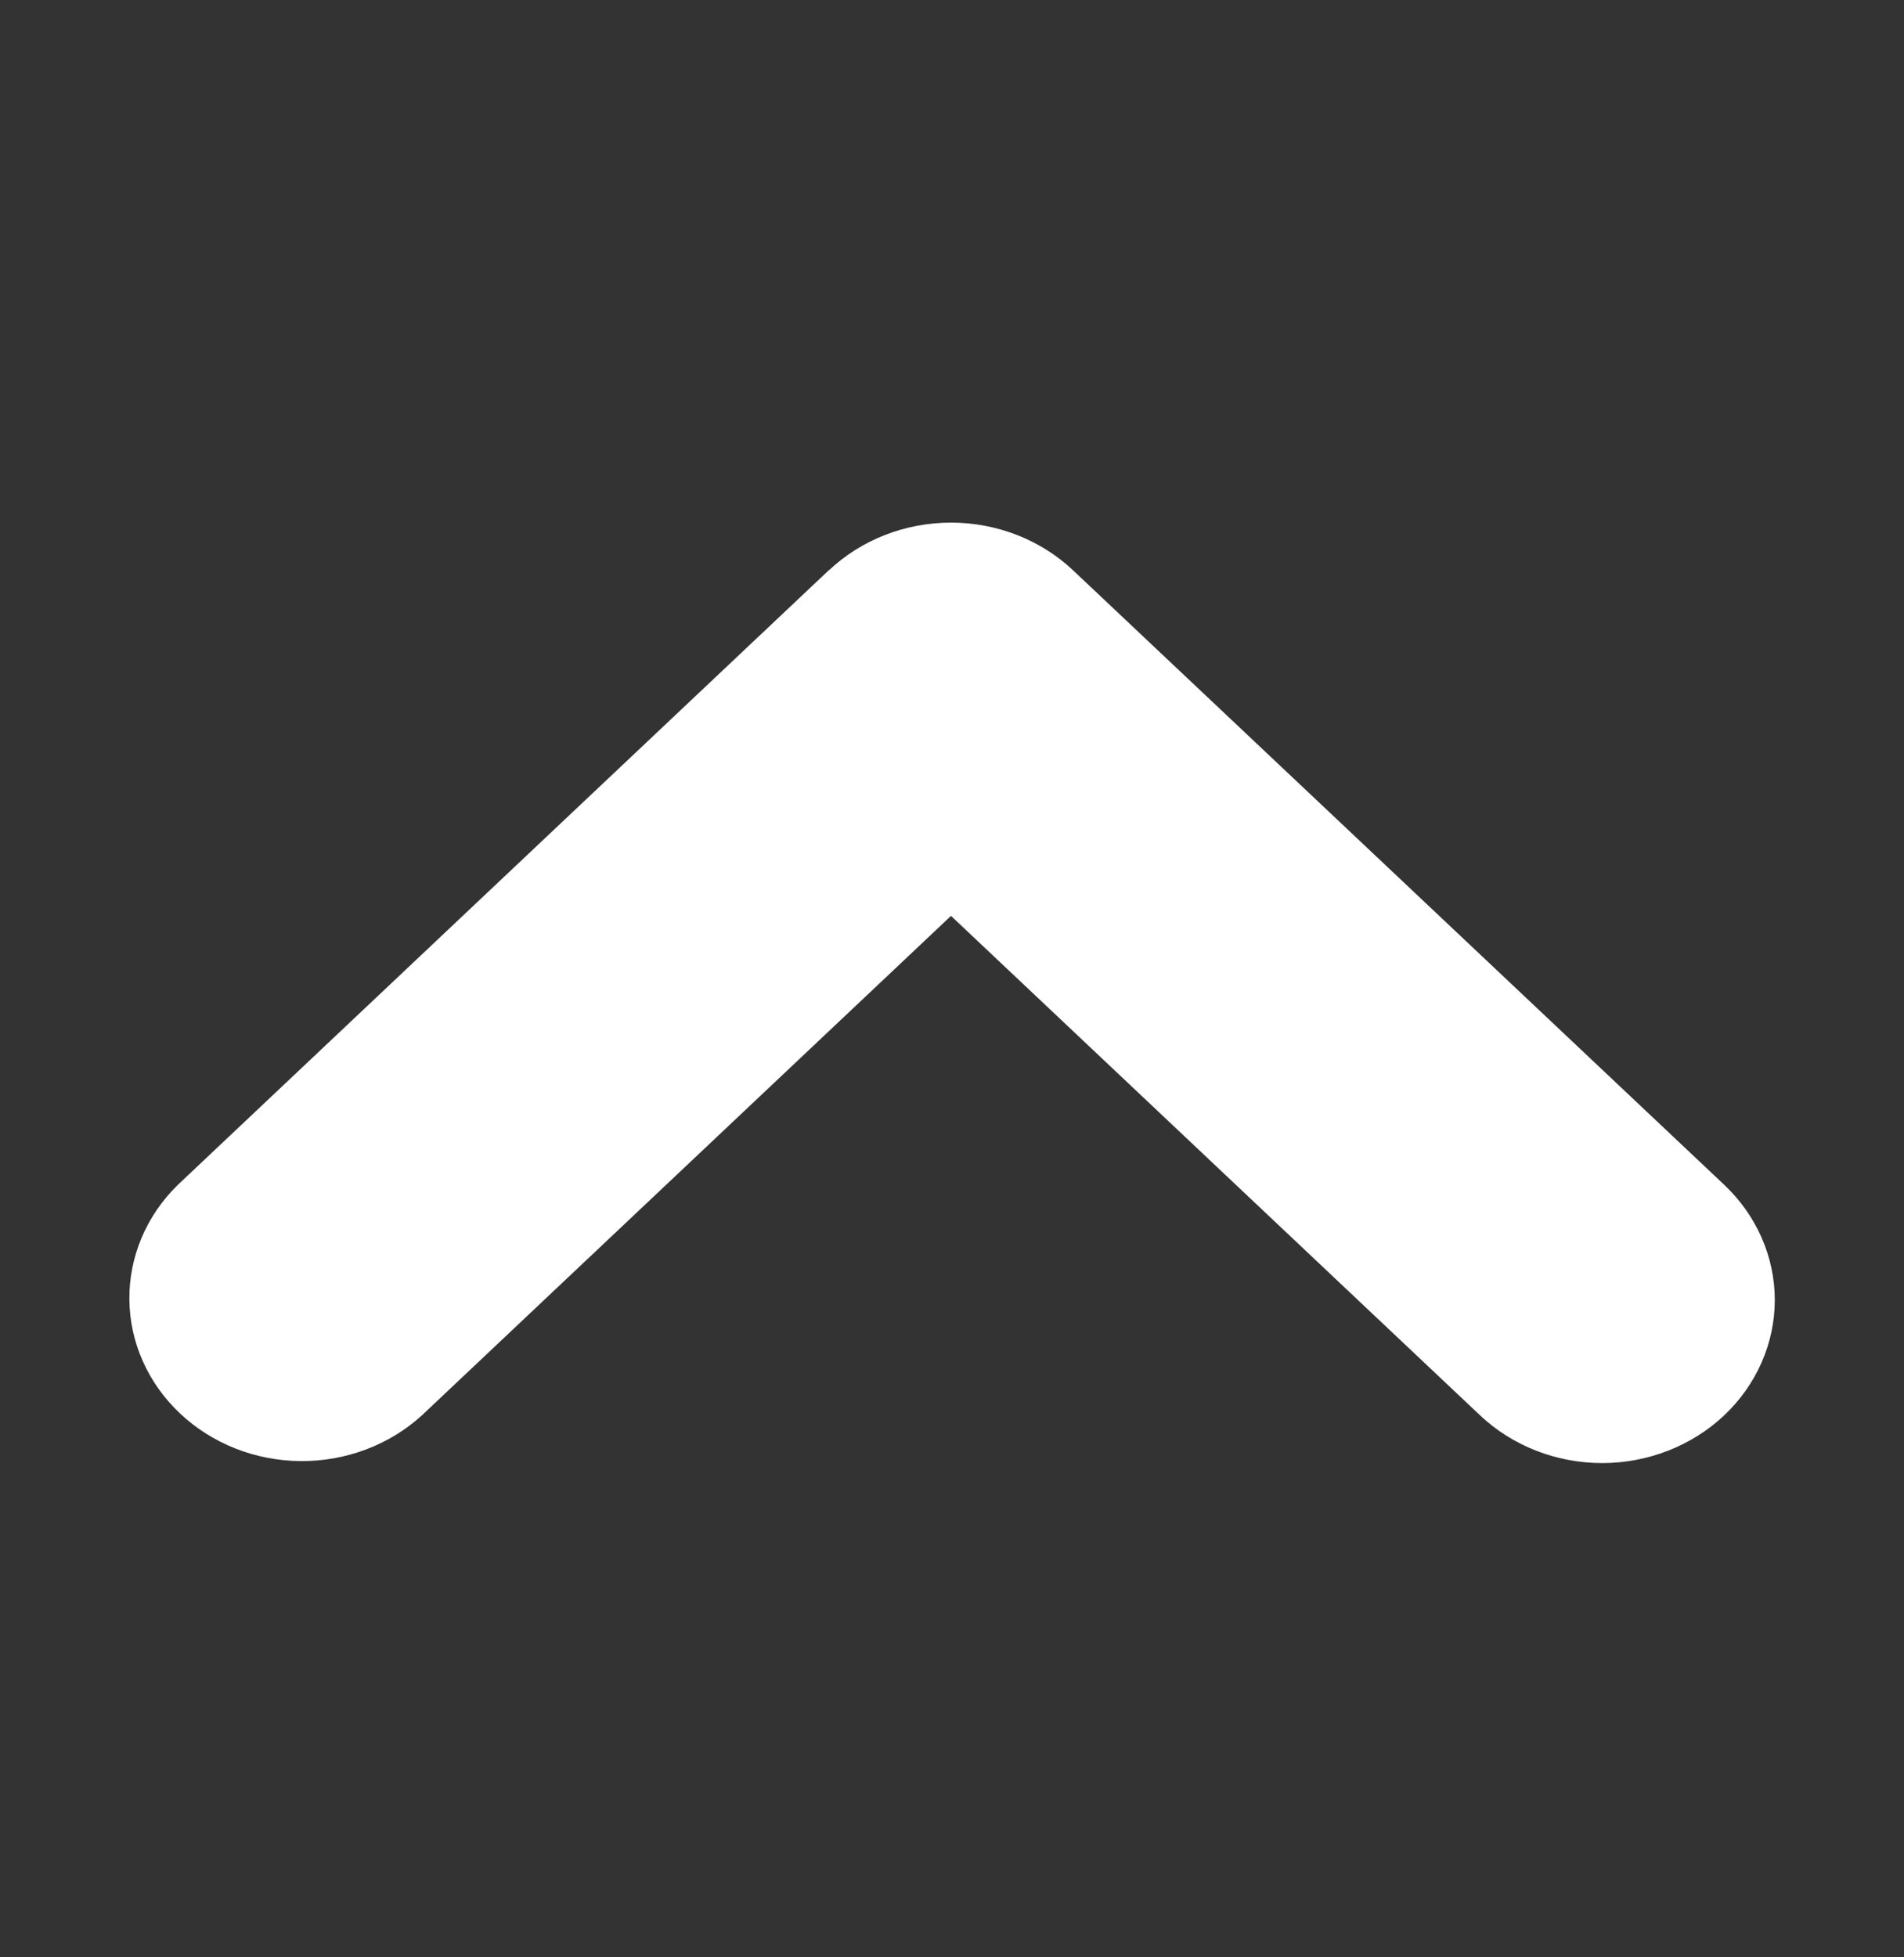 <svg width="36" height="37" viewBox="0 0 36 37" fill="none" xmlns="http://www.w3.org/2000/svg">
<rect x="0" y="0" width="36" height="37" fill="#333333" stroke="none"/>
<path fill-rule="evenodd" clip-rule="evenodd" d="M15.674 10.78C16.286 10.203 17.116 9.879 17.981 9.879C18.846 9.879 19.676 10.203 20.288 10.78L32.601 22.397C33.213 22.975 33.557 23.759 33.557 24.576C33.556 25.393 33.212 26.177 32.6 26.755C31.988 27.332 31.157 27.657 30.291 27.657C29.425 27.656 28.595 27.331 27.983 26.753L17.981 17.313L7.979 26.753C7.363 27.315 6.539 27.626 5.683 27.619C4.827 27.613 4.008 27.289 3.403 26.718C2.797 26.147 2.454 25.375 2.446 24.567C2.438 23.759 2.766 22.98 3.361 22.399L15.672 10.778L15.674 10.78Z" fill="white"/>
</svg>
